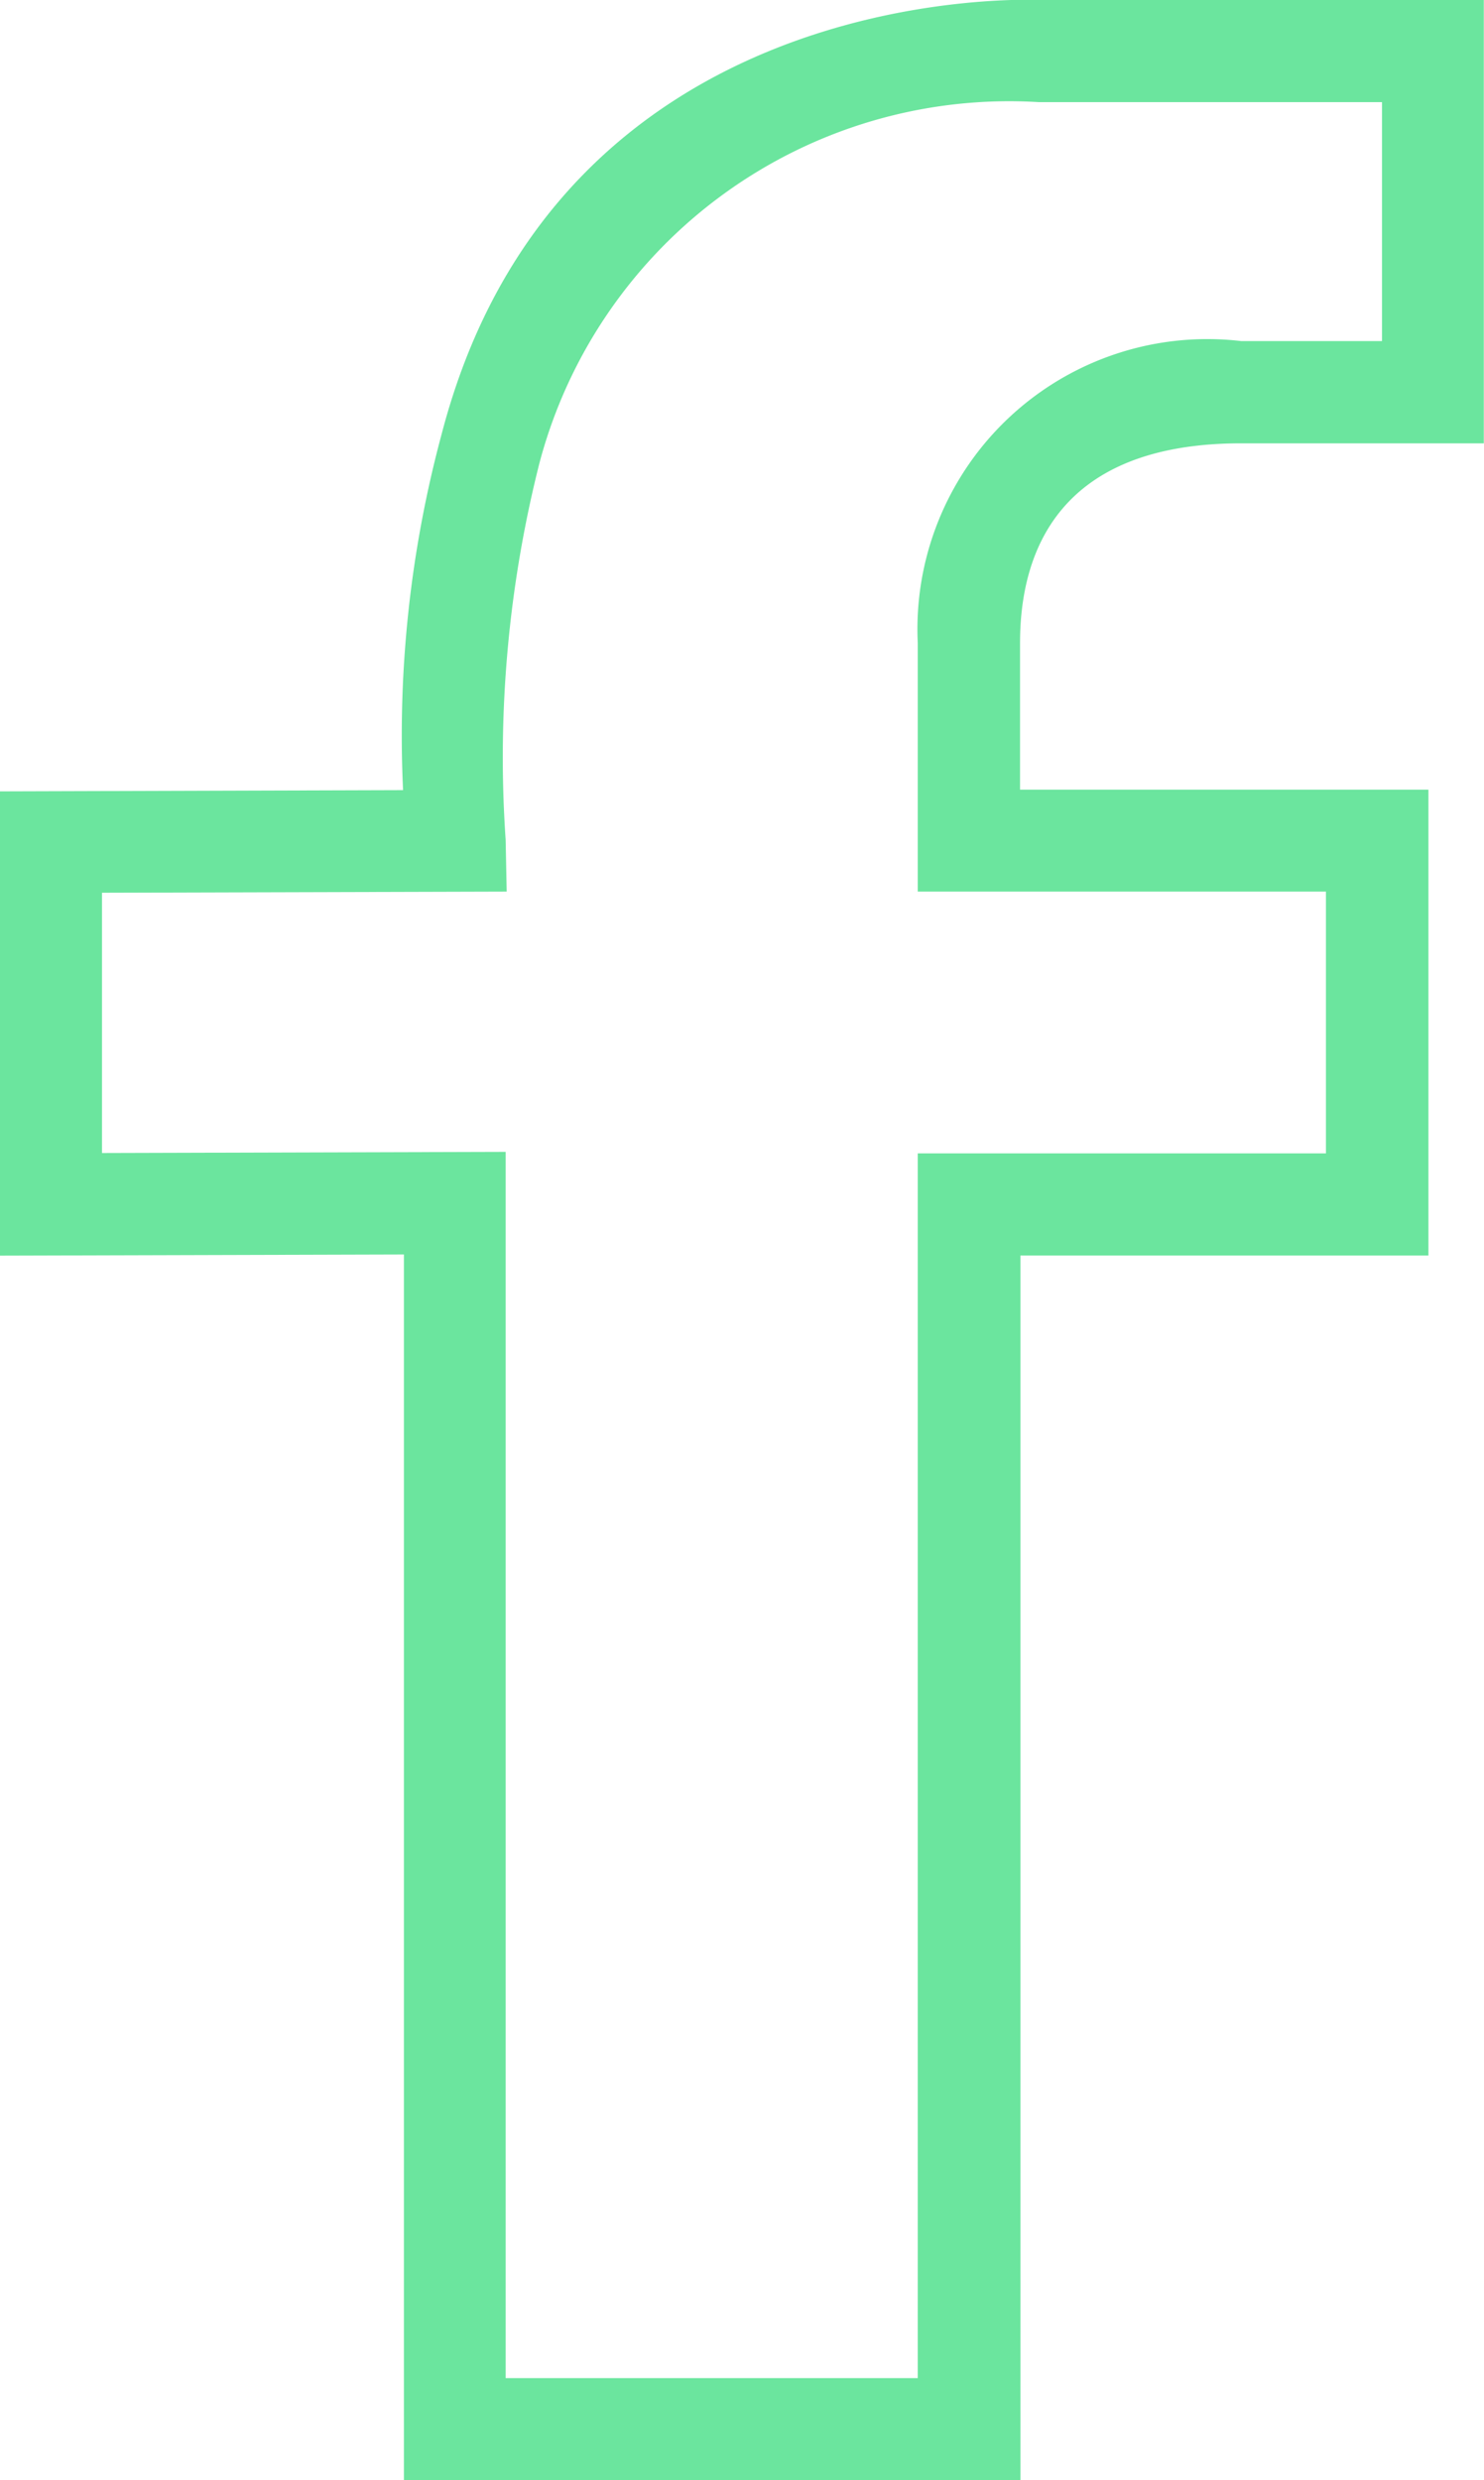 <svg xmlns="http://www.w3.org/2000/svg" width="15.596" height="26.054" viewBox="0 0 15.596 26.054">
  <g id="facebook_2_" data-name="facebook (2)" transform="translate(-9.755 0)">
    <path id="Path_24" data-name="Path 24" d="M22.8,4.657h2.549V0H20.718c-.386-.016-5.1-.106-6.319,4.55A12.171,12.171,0,0,0,13.991,8.3l-4.236.013V13.19L14,13.178V26.054h6.479V13.189h4.288V8.295H20.475V6.755C20.475,5.8,20.879,4.657,22.8,4.657Zm.89,4.709v2.75H19.4V24.981H15.069V12.1l-4.242.012V9.378l4.253-.012-.011-.545a12.6,12.6,0,0,1,.353-3.948,5.106,5.106,0,0,1,5.25-3.8h3.607v2.51H22.8a3.047,3.047,0,0,0-3.4,3.169V9.366Z" transform="translate(0 0)" fill="#6be59e"/>
  </g>
</svg>
